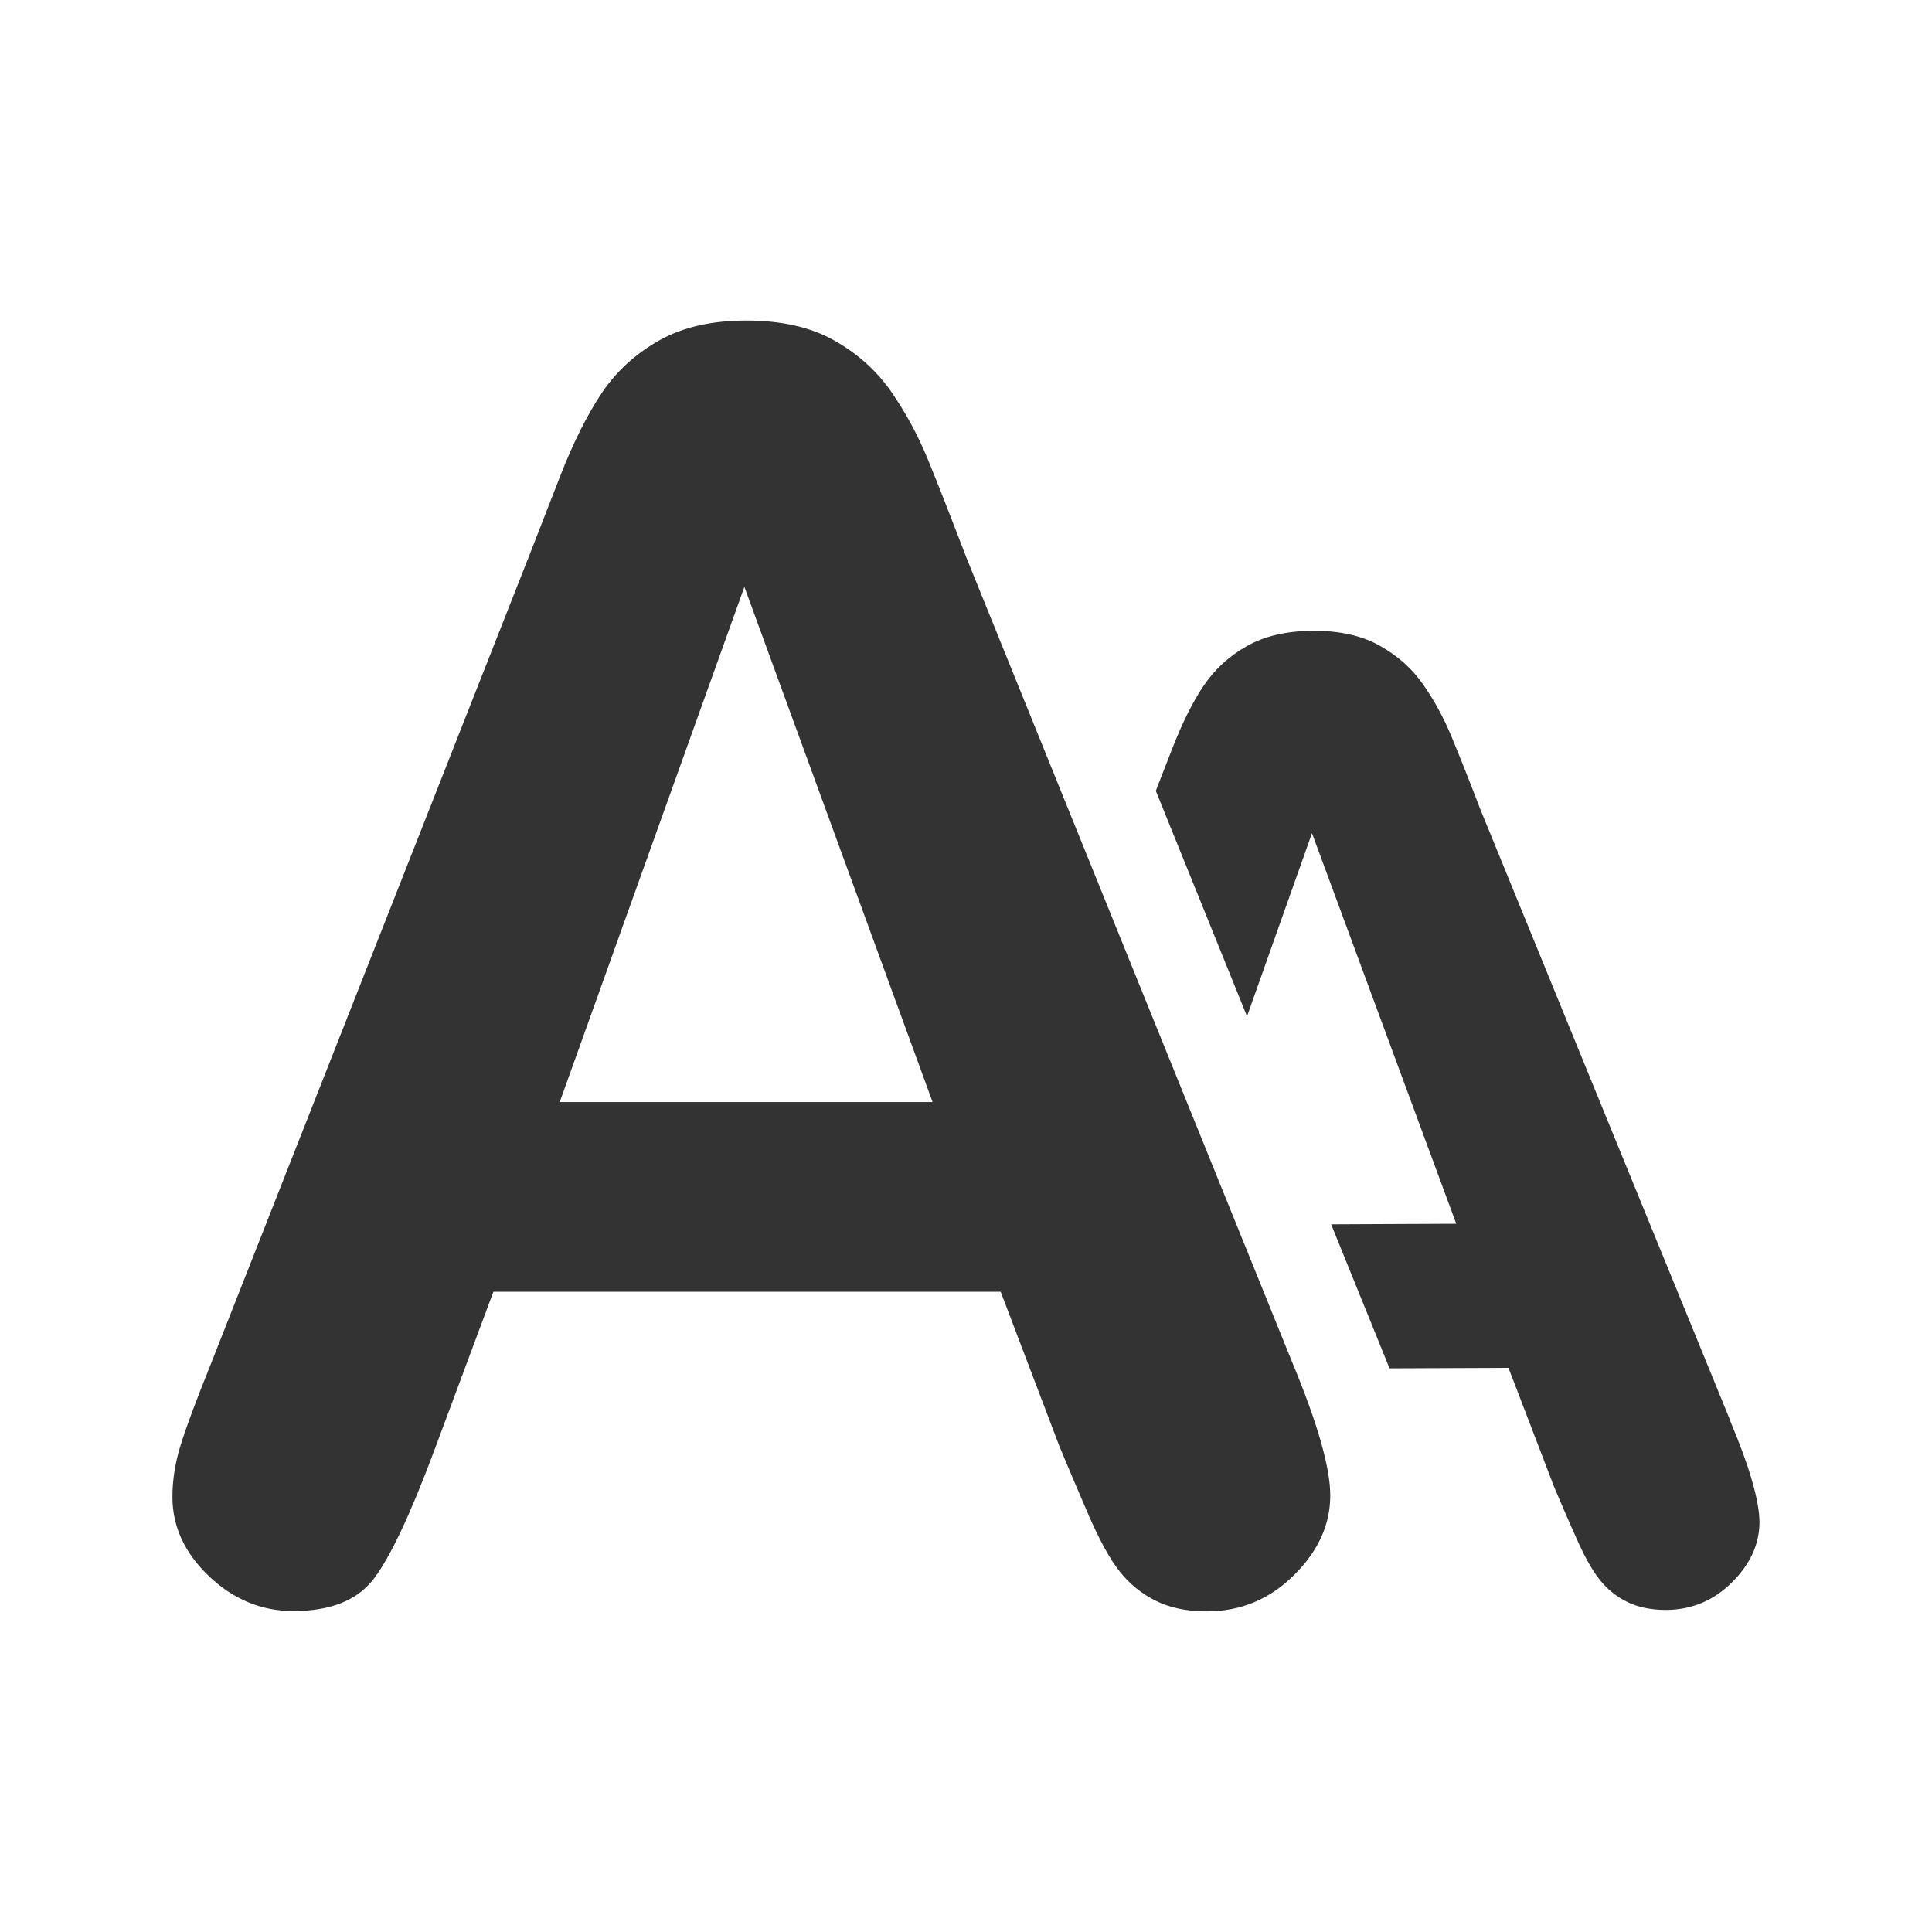 <?xml version="1.0" encoding="UTF-8" standalone="no"?>
<!-- Generator: Adobe Illustrator 16.0.0, SVG Export Plug-In . SVG Version: 6.00 Build 0)  -->

<svg
   xmlns:dc="http://purl.org/dc/elements/1.1/"
   xmlns:cc="http://creativecommons.org/ns#"
   xmlns:rdf="http://www.w3.org/1999/02/22-rdf-syntax-ns#"
   xmlns:svg="http://www.w3.org/2000/svg"
   xmlns="http://www.w3.org/2000/svg"
   xmlns:sodipodi="http://sodipodi.sourceforge.net/DTD/sodipodi-0.dtd"
   xmlns:inkscape="http://www.inkscape.org/namespaces/inkscape"
   version="1.1"
   id="Capa_1"
   x="0px"
   y="0px"
   width="24"
   height="24"
   viewBox="0 0 24 24"
   xml:space="preserve"
   sodipodi:docname="typography.svg"
   inkscape:version="0.92.1 r15371"><defs
     id="defs39" /><sodipodi:namedview
     pagecolor="#ffffff"
     bordercolor="#666666"
     borderopacity="1"
     objecttolerance="10"
     gridtolerance="10"
     guidetolerance="10"
     inkscape:pageopacity="0"
     inkscape:pageshadow="2"
     inkscape:window-width="1366"
     inkscape:window-height="705"
     id="namedview37"
     showgrid="false"
     inkscape:zoom="17.93077"
     inkscape:cx="13.959679"
     inkscape:cy="4.4576408"
     inkscape:window-x="-8"
     inkscape:window-y="-8"
     inkscape:window-maximized="1"
     inkscape:current-layer="Capa_1" /><path
     style="fill:#333333;stroke-width:0.53"
     inkscape:connector-curvature="0"
     id="path2"
     d="M 13.171,17.994 12.431,16.047 H 6.129 l -0.741,1.989 c -0.29,0.775 -0.536,1.298 -0.74,1.57 -0.204,0.272 -0.539,0.407 -1.004,0.407 -0.395,0 -0.744,-0.144 -1.048,-0.433 -0.303,-0.289 -0.454,-0.617 -0.454,-0.984 0,-0.21 0.034,-0.43 0.105,-0.654 0.071,-0.226 0.188,-0.541 0.35,-0.941 L 6.562,6.933 C 6.675,6.644 6.81,6.297 6.968,5.891 7.128,5.485 7.297,5.149 7.476,4.881 7.657,4.613 7.892,4.397 8.187,4.23 8.479,4.065 8.839,3.982 9.27,3.982 c 0.438,0 0.803,0.083 1.094,0.248 0.294,0.166 0.529,0.379 0.71,0.64 0.18,0.261 0.331,0.541 0.454,0.841 0.123,0.3 0.28,0.7 0.471,1.201 l 4.051,10.005 c 0.317,0.762 0.475,1.314 0.475,1.66 0,0.361 -0.149,0.691 -0.45,0.989 -0.3,0.299 -0.661,0.451 -1.085,0.451 -0.246,0 -0.457,-0.044 -0.633,-0.132 -0.177,-0.088 -0.325,-0.209 -0.445,-0.36 -0.121,-0.151 -0.249,-0.385 -0.386,-0.697 -0.137,-0.318 -0.255,-0.595 -0.354,-0.834 z M 6.953,13.69 H 11.585 L 9.247,7.29 Z M 21.491,17.64 18.389,10.053 C 18.244,9.674 18.123,9.371 18.028,9.143 17.934,8.916 17.818,8.704 17.681,8.506 17.544,8.308 17.364,8.147 17.141,8.022 c -0.221,-0.125 -0.498,-0.188 -0.831,-0.186 -0.328,0.002 -0.601,0.065 -0.823,0.191 -0.224,0.127 -0.401,0.292 -0.538,0.496 -0.137,0.204 -0.263,0.46 -0.384,0.769 -0.077,0.198 -0.144,0.37 -0.207,0.532 l 1.133,2.801 0.807,-2.275 1.792,4.852 -1.554,0.007 0.692,1.707 c 0.011,0.029 0.02,0.053 0.032,0.082 l 1.479,-0.006 0.566,1.476 c 0.077,0.182 0.166,0.391 0.273,0.629 0.104,0.238 0.204,0.415 0.297,0.53 0.091,0.115 0.204,0.206 0.338,0.272 0.133,0.066 0.295,0.1 0.482,0.1 0.32,-0.001 0.595,-0.117 0.822,-0.344 0.229,-0.229 0.341,-0.479 0.34,-0.752 -0.003,-0.265 -0.124,-0.684 -0.368,-1.262 z" /><g
     id="g6"
     transform="translate(0,-13.227)" /><g
     id="g8"
     transform="translate(0,-13.227)" /><g
     id="g10"
     transform="translate(0,-13.227)" /><g
     id="g12"
     transform="translate(0,-13.227)" /><g
     id="g14"
     transform="translate(0,-13.227)" /><g
     id="g16"
     transform="translate(0,-13.227)" /><g
     id="g18"
     transform="translate(0,-13.227)" /><g
     id="g20"
     transform="translate(0,-13.227)" /><g
     id="g22"
     transform="translate(0,-13.227)" /><g
     id="g24"
     transform="translate(0,-13.227)" /><g
     id="g26"
     transform="translate(0,-13.227)" /><g
     id="g28"
     transform="translate(0,-13.227)" /><g
     id="g30"
     transform="translate(0,-13.227)" /><g
     id="g32"
     transform="translate(0,-13.227)" /><g
     id="g34"
     transform="translate(0,-13.227)" /></svg>